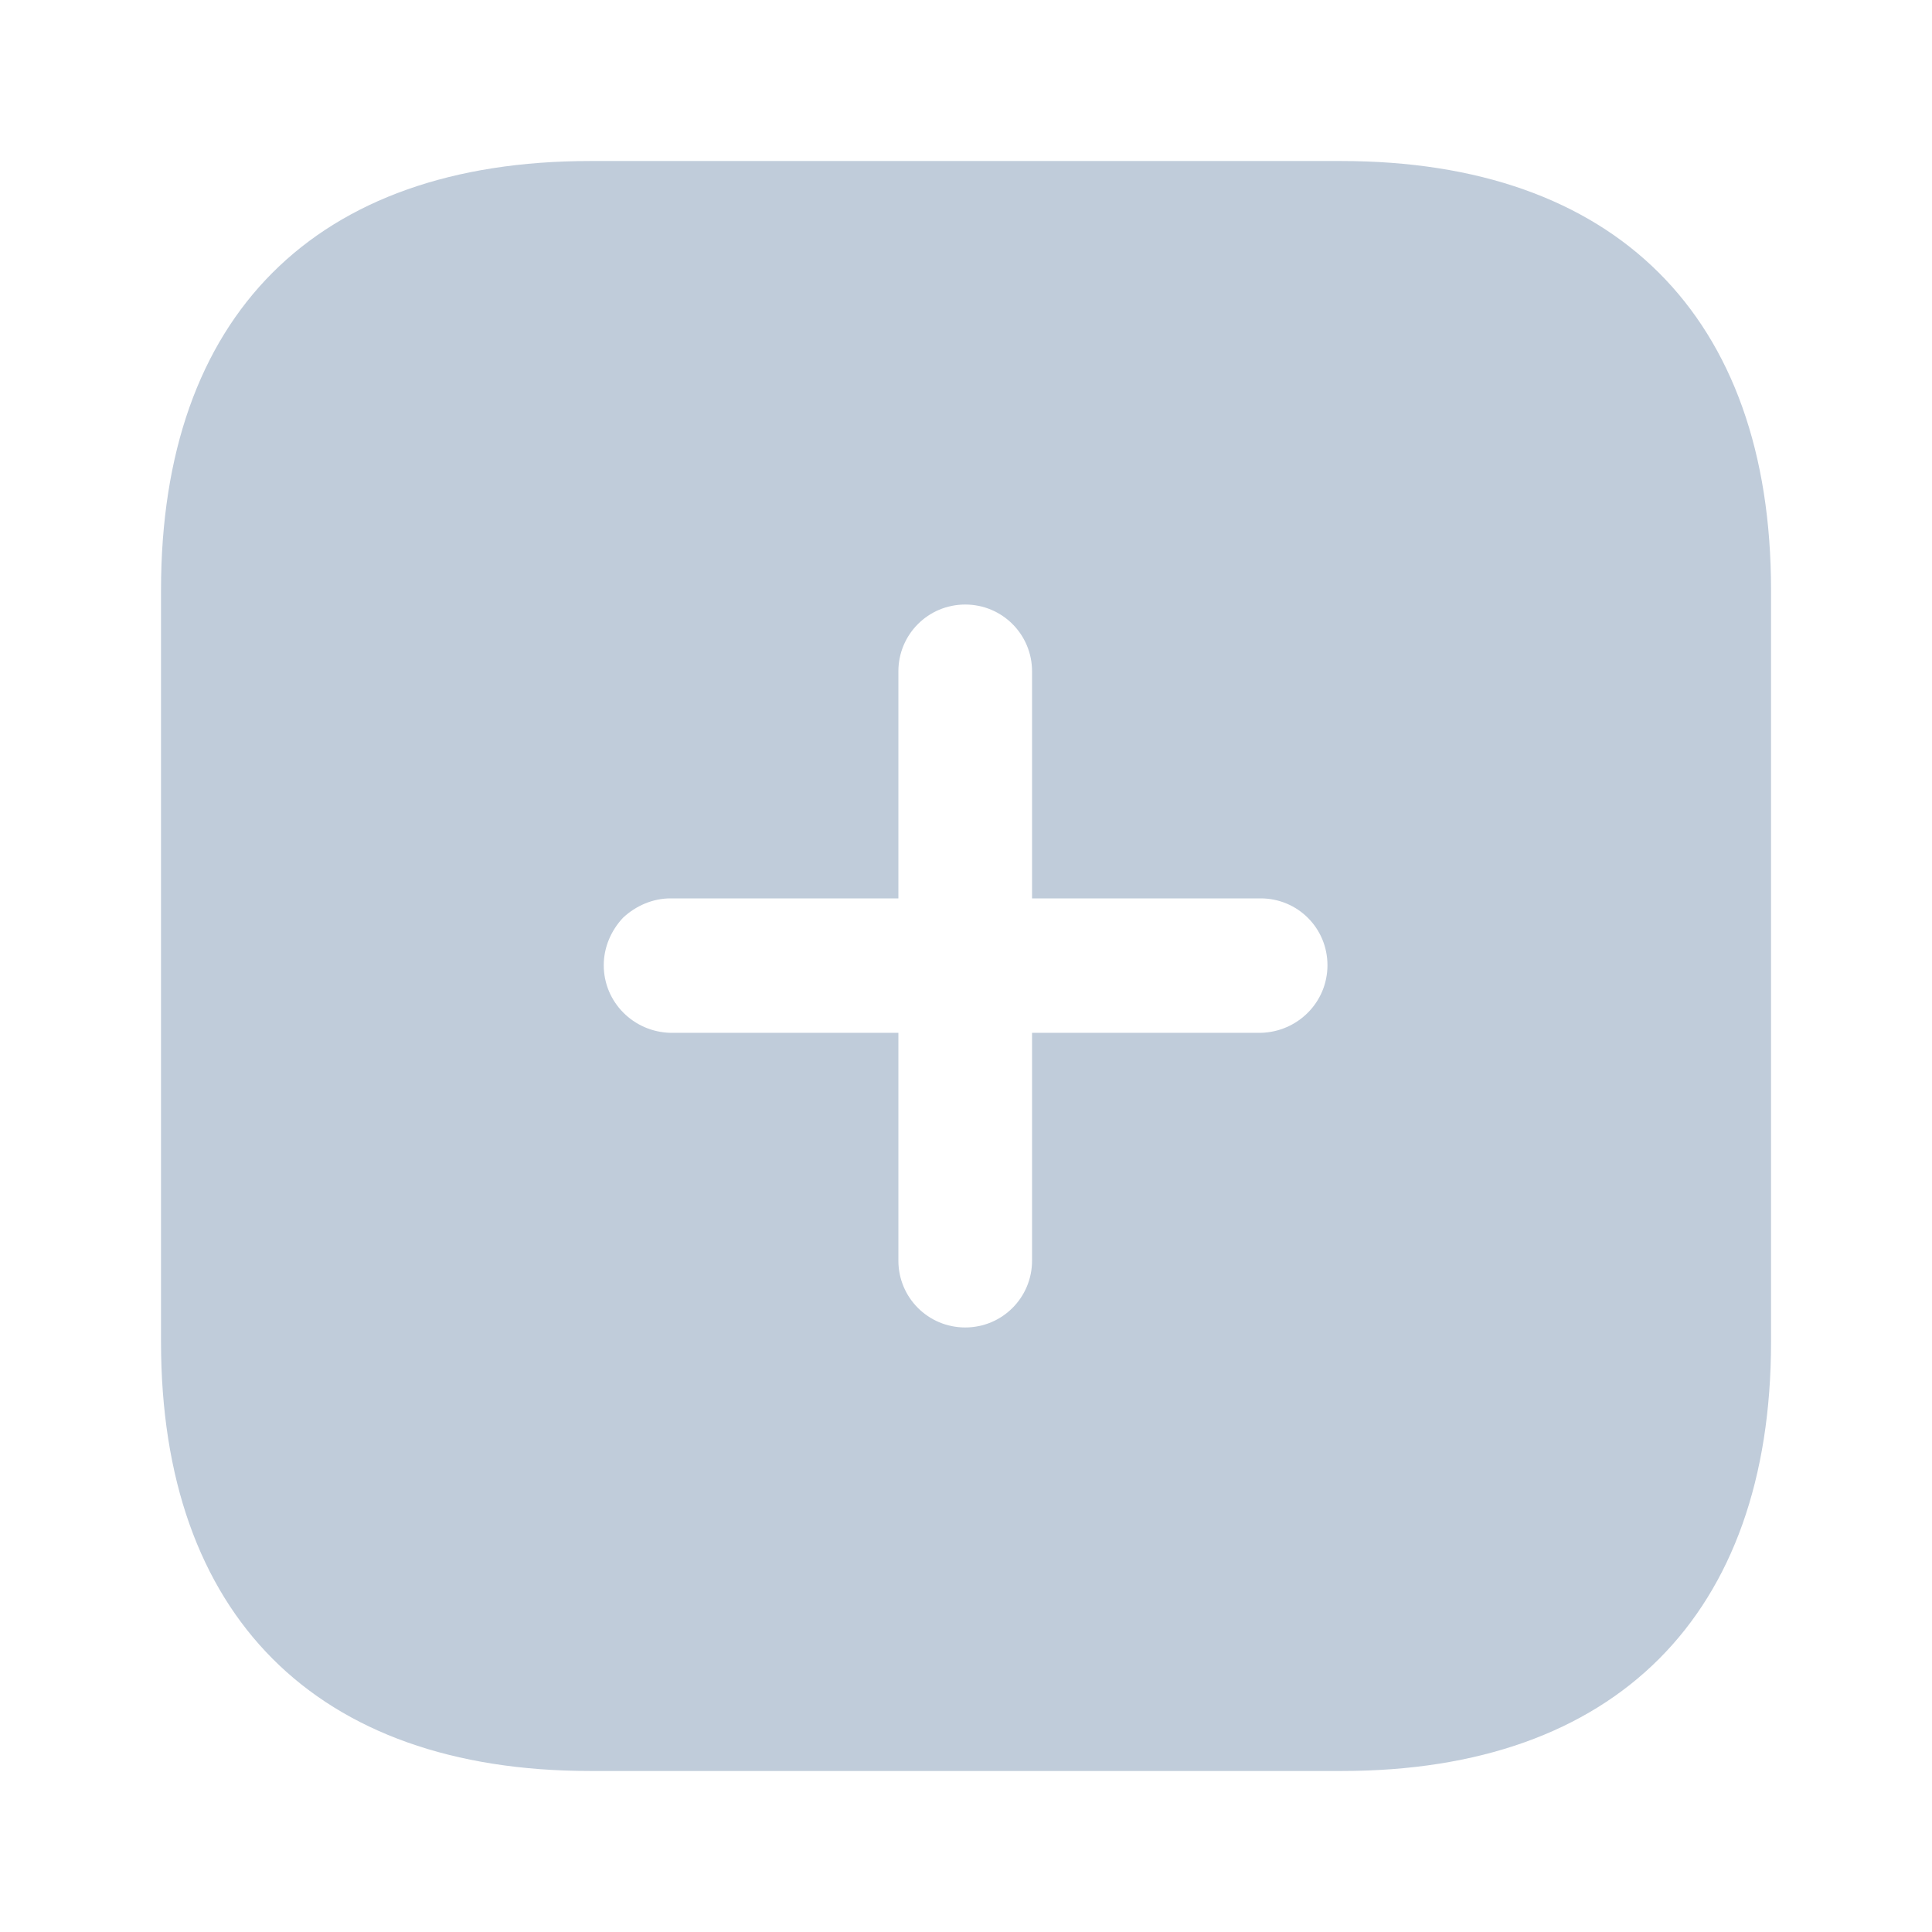 <svg width="32" height="32" viewBox="0 0 32 32" fill="none" xmlns="http://www.w3.org/2000/svg">
<g id="Iconly/Bold/Plus">
<g id="Plus">
<path id="Plus_2" fill-rule="evenodd" clip-rule="evenodd" d="M9.774 2.667H22.214C26.747 2.667 29.334 5.227 29.334 9.773V22.227C29.334 26.747 26.76 29.333 22.227 29.333H9.774C5.227 29.333 2.667 26.747 2.667 22.227V9.773C2.667 5.227 5.227 2.667 9.774 2.667ZM17.094 17.107H20.88C21.494 17.093 21.987 16.6 21.987 15.987C21.987 15.373 21.494 14.88 20.88 14.88H17.094V11.12C17.094 10.507 16.6 10.013 15.987 10.013C15.374 10.013 14.88 10.507 14.88 11.12V14.88H11.107C10.814 14.88 10.534 15 10.32 15.2C10.12 15.413 10 15.692 10 15.987C10 16.6 10.494 17.093 11.107 17.107H14.88V20.88C14.88 21.493 15.374 21.987 15.987 21.987C16.6 21.987 17.094 21.493 17.094 20.88V17.107Z" fill="#C0CCDA"/>
</g>
</g>
</svg>
